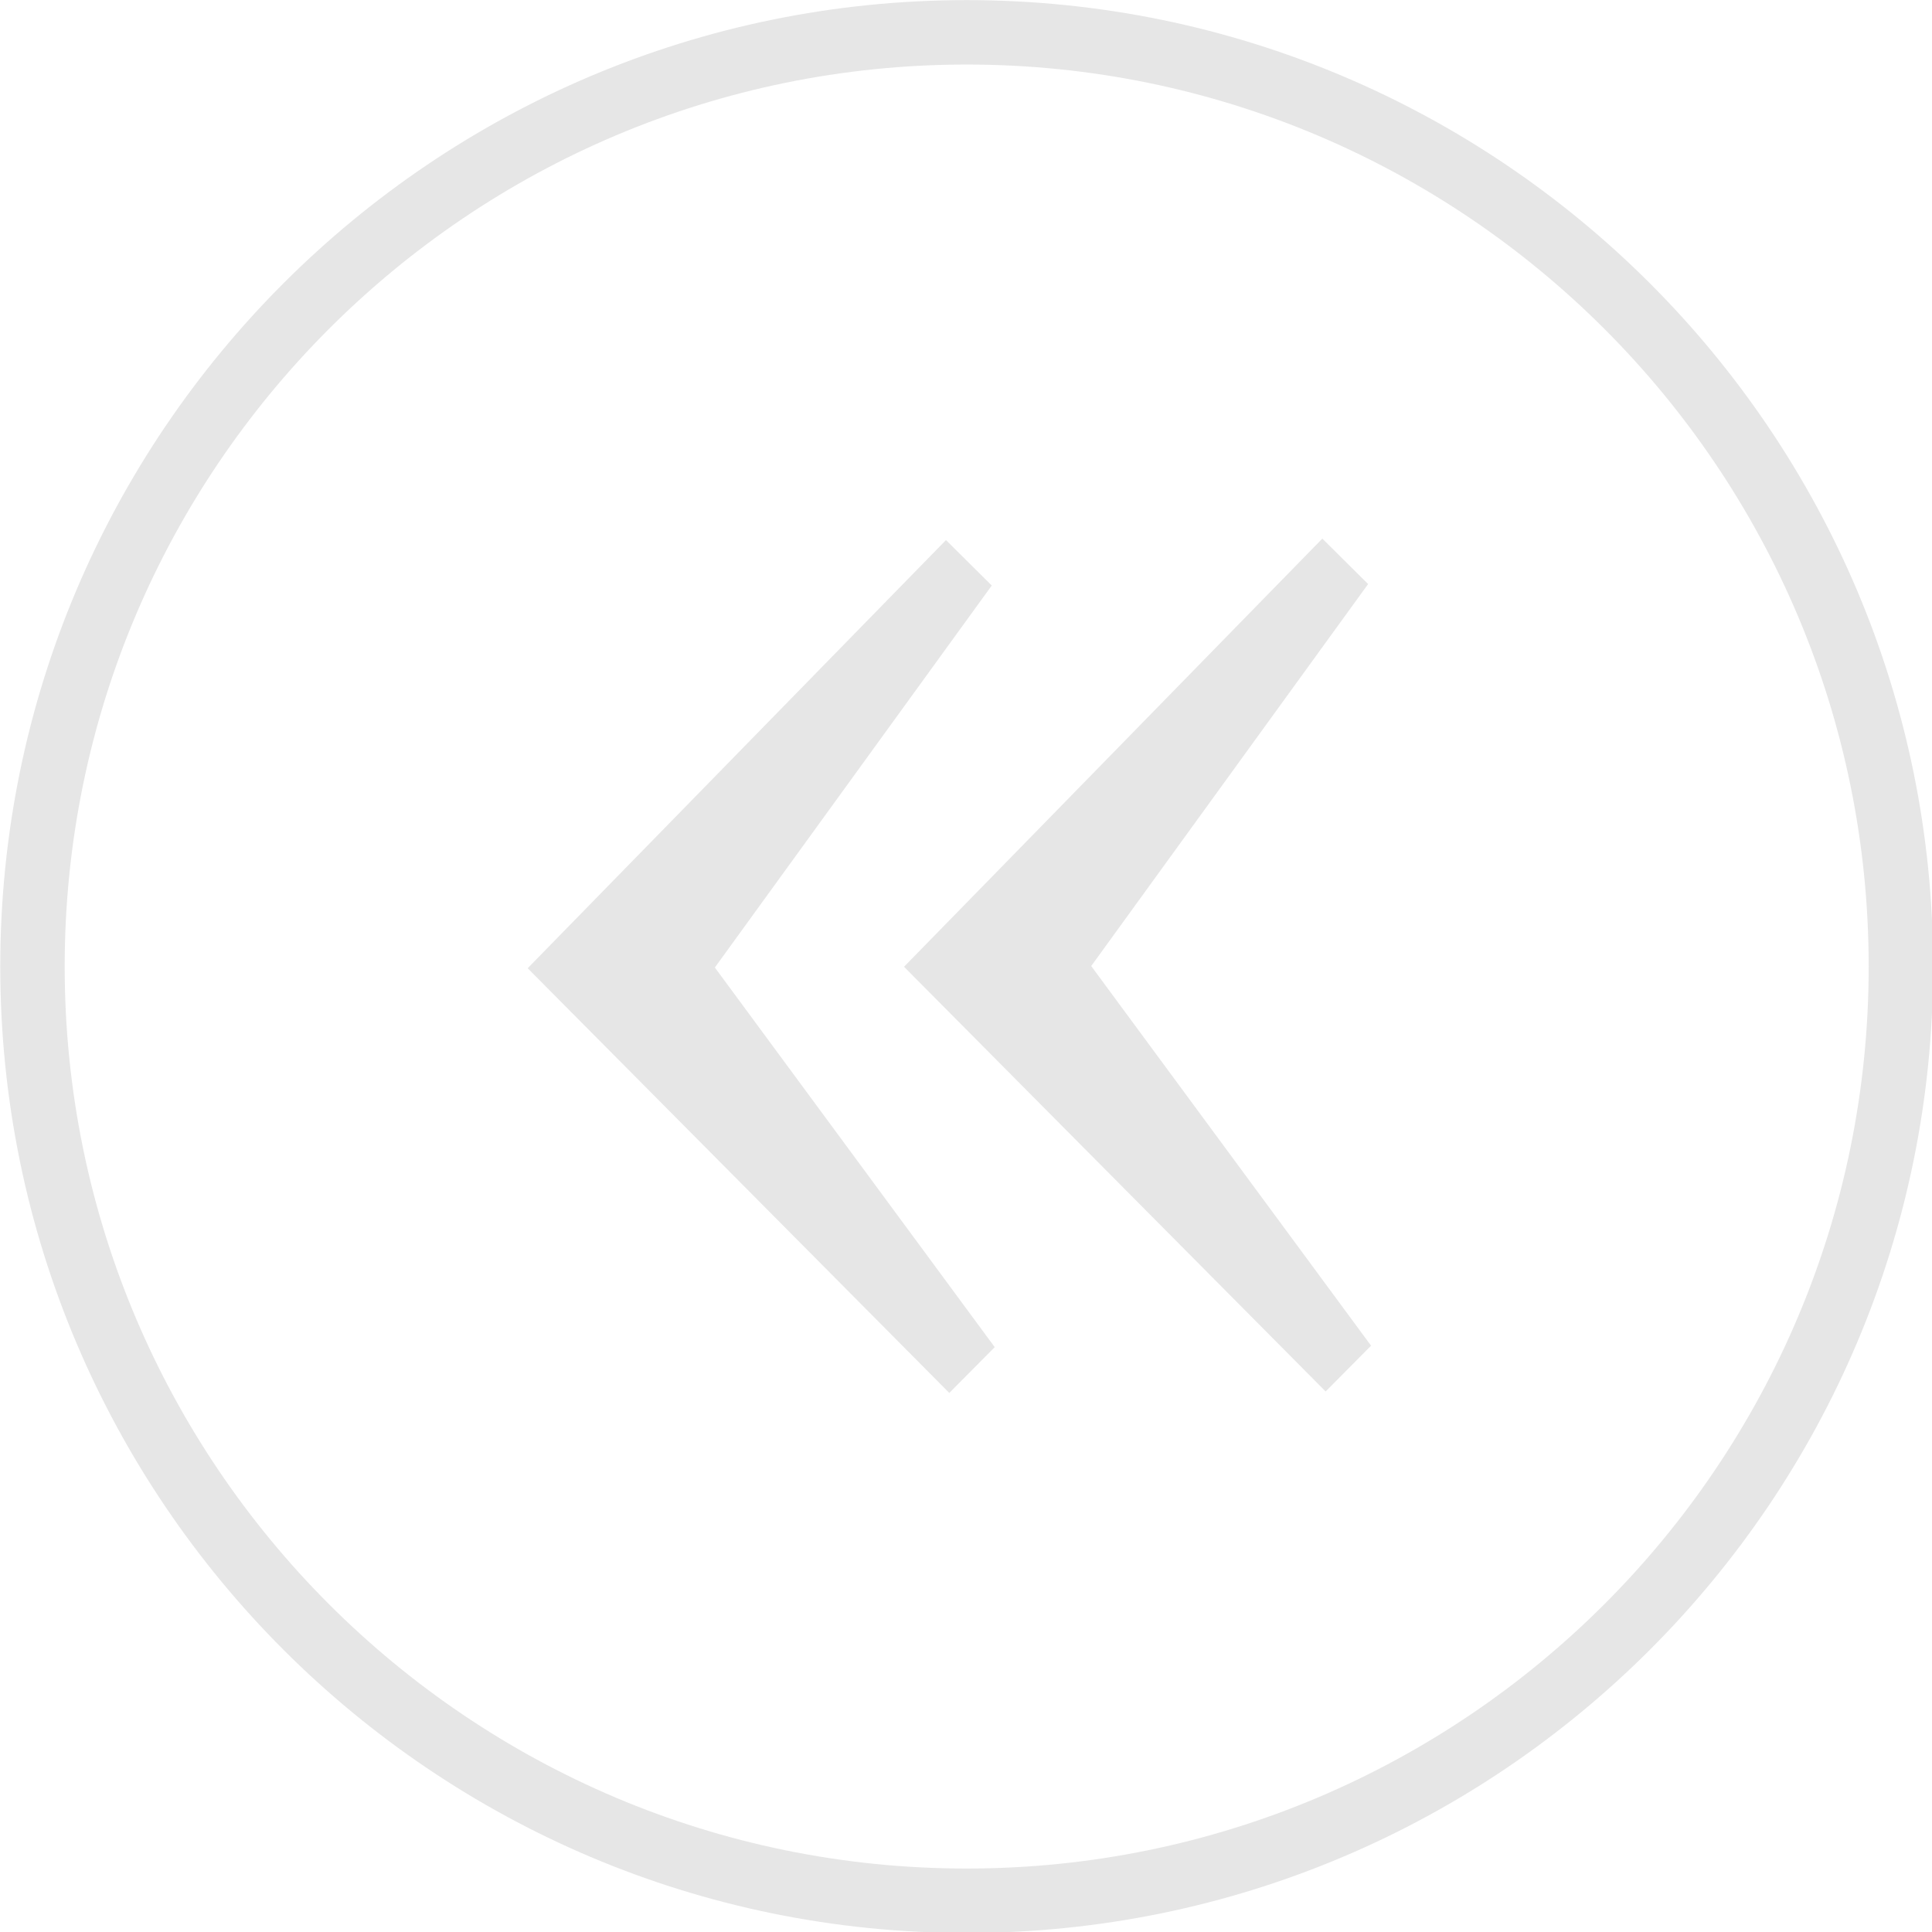 <?xml version="1.0" encoding="UTF-8" standalone="no"?>
<!DOCTYPE svg PUBLIC "-//W3C//DTD SVG 1.1//EN" "http://www.w3.org/Graphics/SVG/1.1/DTD/svg11.dtd">
<svg width="100%" height="100%" viewBox="0 0 120 120" version="1.1" xmlns="http://www.w3.org/2000/svg" xmlns:xlink="http://www.w3.org/1999/xlink" xml:space="preserve" xmlns:serif="http://www.serif.com/" style="fill-rule:evenodd;clip-rule:evenodd;stroke-linejoin:round;stroke-miterlimit:2;">
    <g transform="matrix(11.331,-0.044,0.044,11.331,-316.215,-812.706)">
        <path d="M34.865,79.487L32.563,77.15L34.865,74.812L35.115,75.062L33.589,77.15L35.115,79.237L34.865,79.487ZM32.802,79.487L30.5,77.15L32.802,74.812L33.052,75.062L31.526,77.15L33.052,79.237L32.802,79.487Z" style="fill:rgb(230,230,230);fill-rule:nonzero;"/>
    </g>
    <g transform="matrix(1.066,0,0,1.066,-37.294,-15.983)">
        <path d="M91.31,15C122.388,15 147.62,40.232 147.62,71.31C147.62,102.388 122.388,127.62 91.31,127.62C60.232,127.62 35,102.388 35,71.31C35,40.232 60.232,15 91.31,15ZM91.31,18.754C120.316,18.754 143.866,42.304 143.866,71.31C143.866,100.316 120.316,123.866 91.31,123.866C62.304,123.866 38.754,100.316 38.754,71.31C38.754,42.304 62.304,18.754 91.31,18.754Z" style="fill:rgb(230,230,230);"/>
    </g>
</svg>
